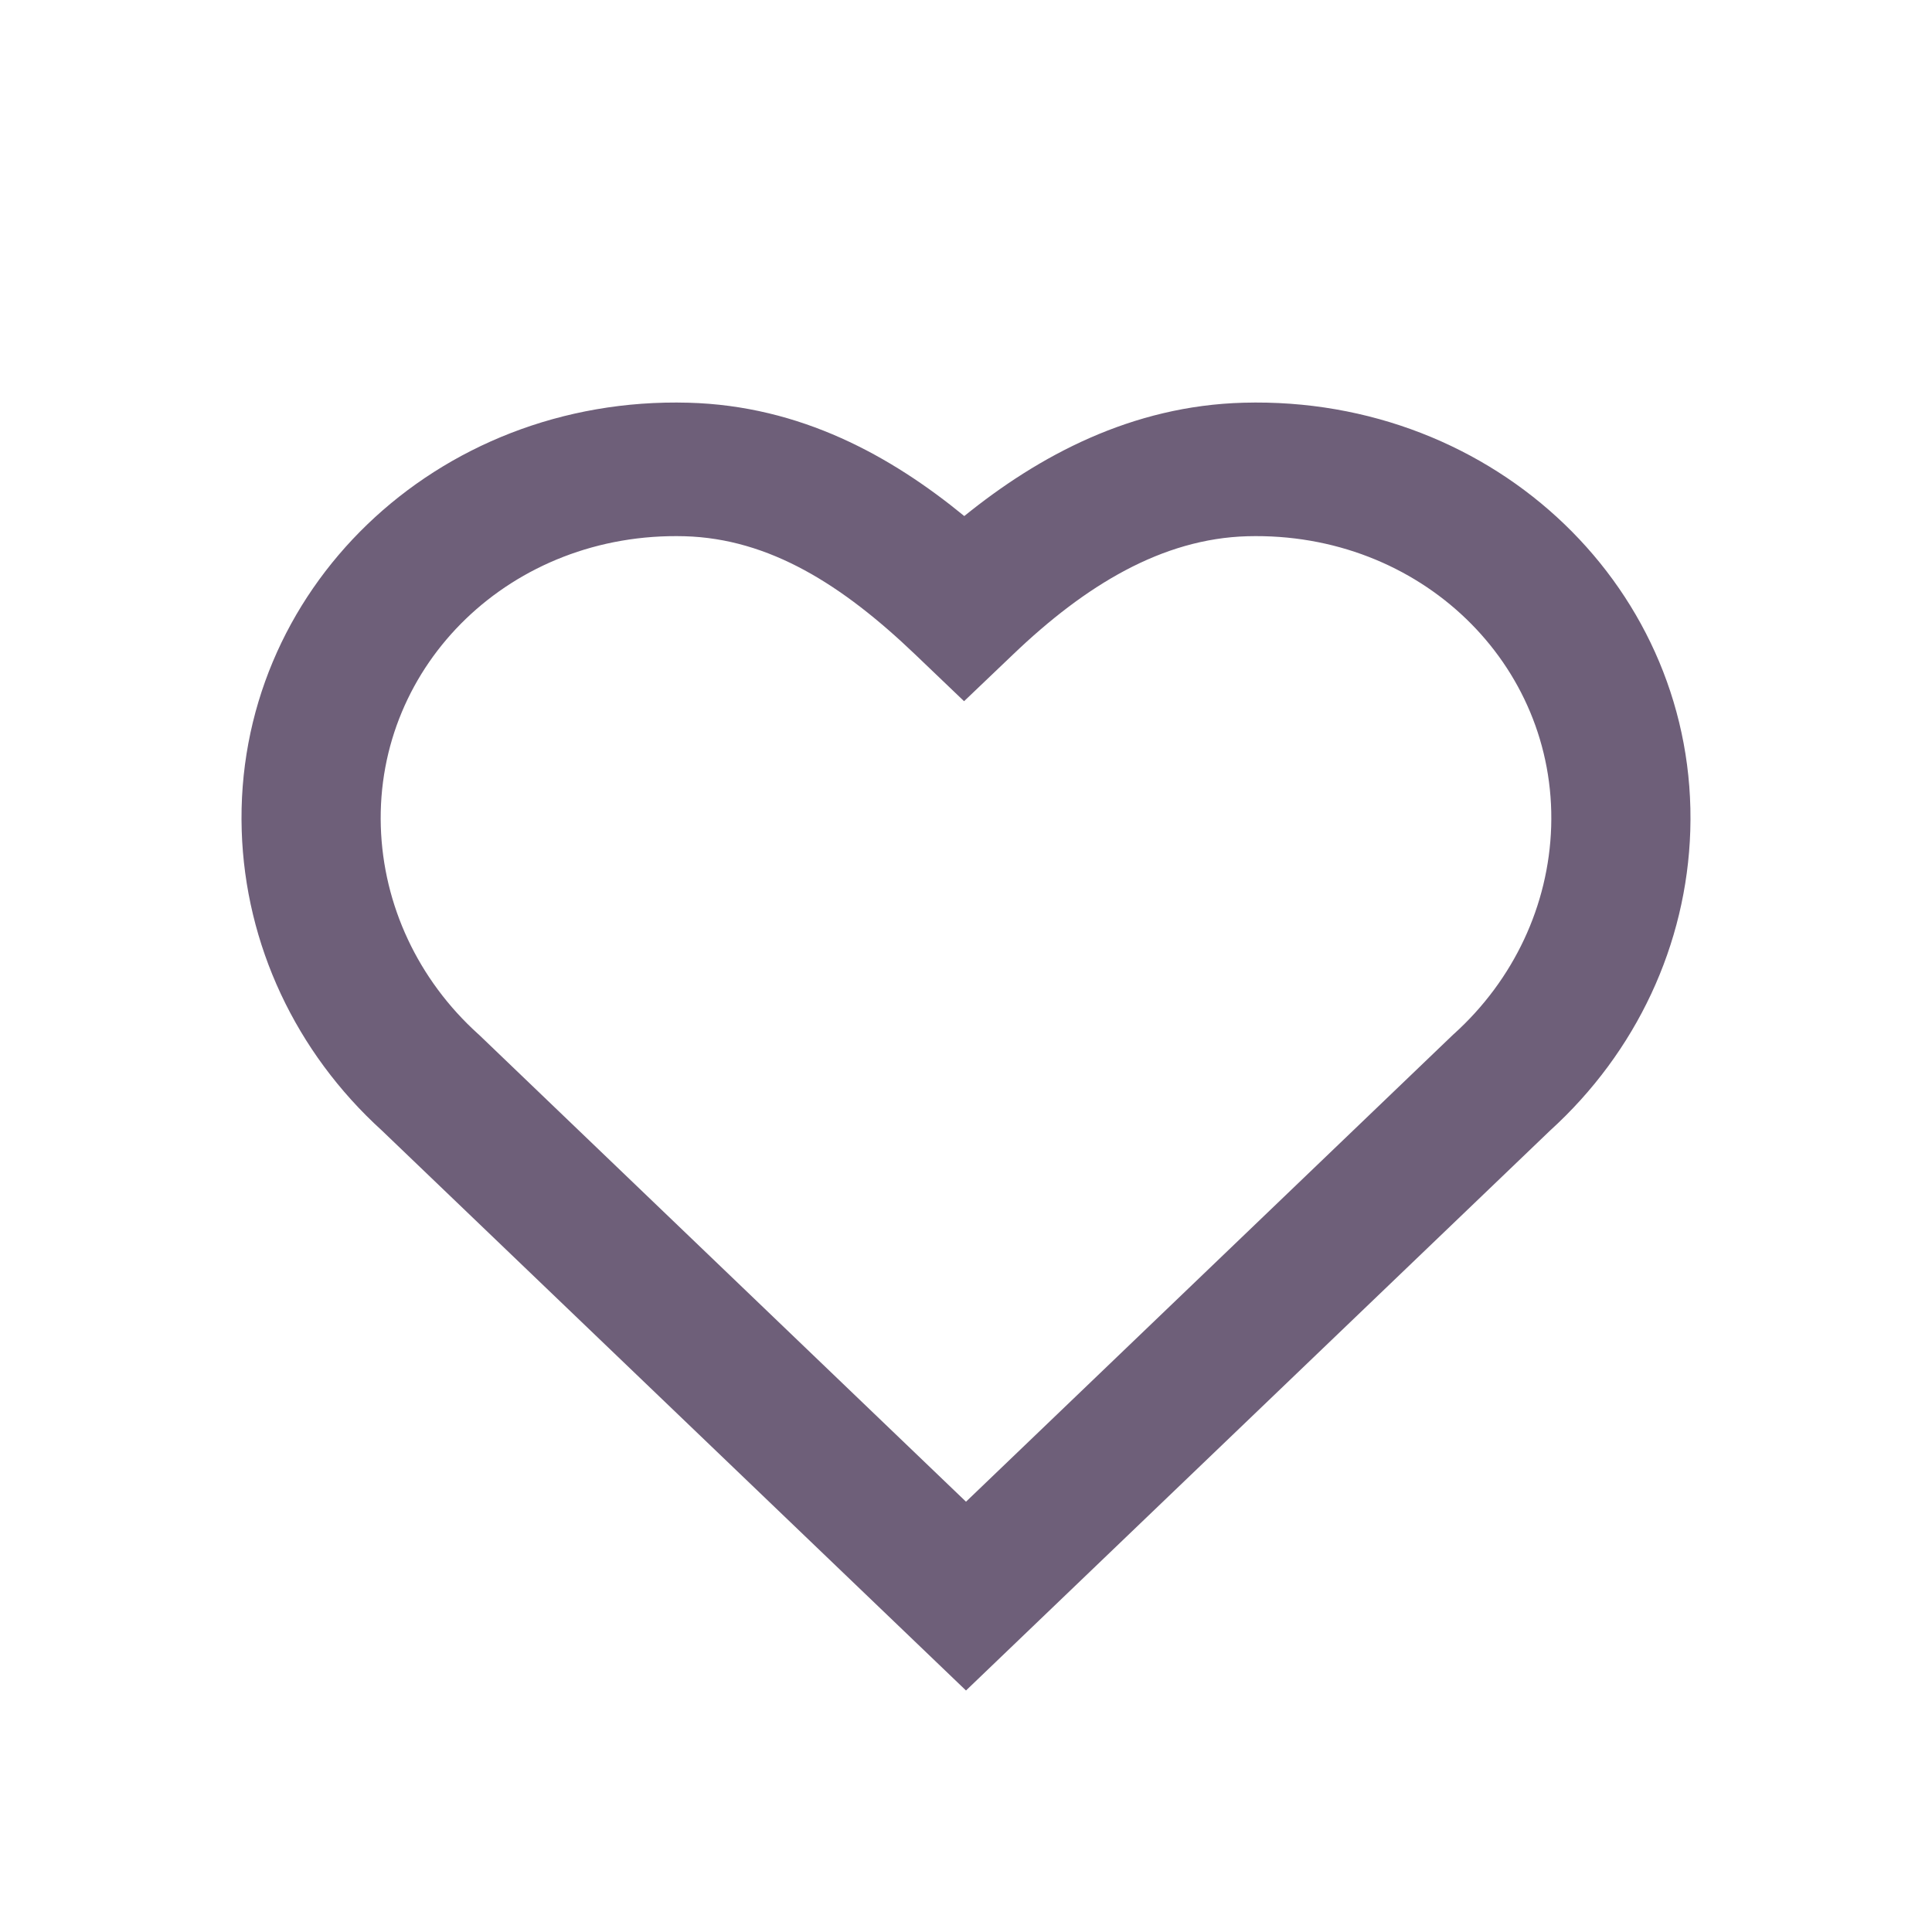 <?xml version="1.0" encoding="utf-8"?>
<svg xmlns="http://www.w3.org/2000/svg" fill="none" height="100%" overflow="visible" preserveAspectRatio="none" style="display: block;" viewBox="0 0 18 18" width="100%">
<g id="Icon / L / Favorite">
<path clip-rule="evenodd" d="M2.252 7.739C2.182 5.509 4.057 3.688 6.414 3.752C7.46 3.78 8.302 4.249 8.984 4.808C9.678 4.246 10.543 3.78 11.586 3.752C13.943 3.688 15.818 5.509 15.748 7.739C15.715 8.799 15.246 9.802 14.443 10.532L9 15.75L3.557 10.532C2.754 9.802 2.285 8.799 2.252 7.739ZM6.378 4.996C4.766 4.953 3.501 6.188 3.548 7.702C3.571 8.434 3.896 9.128 4.453 9.632L4.46 9.638L9 13.991L13.54 9.638L13.547 9.632C14.104 9.128 14.429 8.434 14.452 7.702C14.499 6.188 13.234 4.953 11.622 4.996C10.827 5.018 10.111 5.454 9.44 6.096L8.982 6.533L8.525 6.096C7.846 5.447 7.167 5.018 6.378 4.996Z" fill="#6E5F79" fill-rule="evenodd" id="Shape"/>
</g>
</svg>